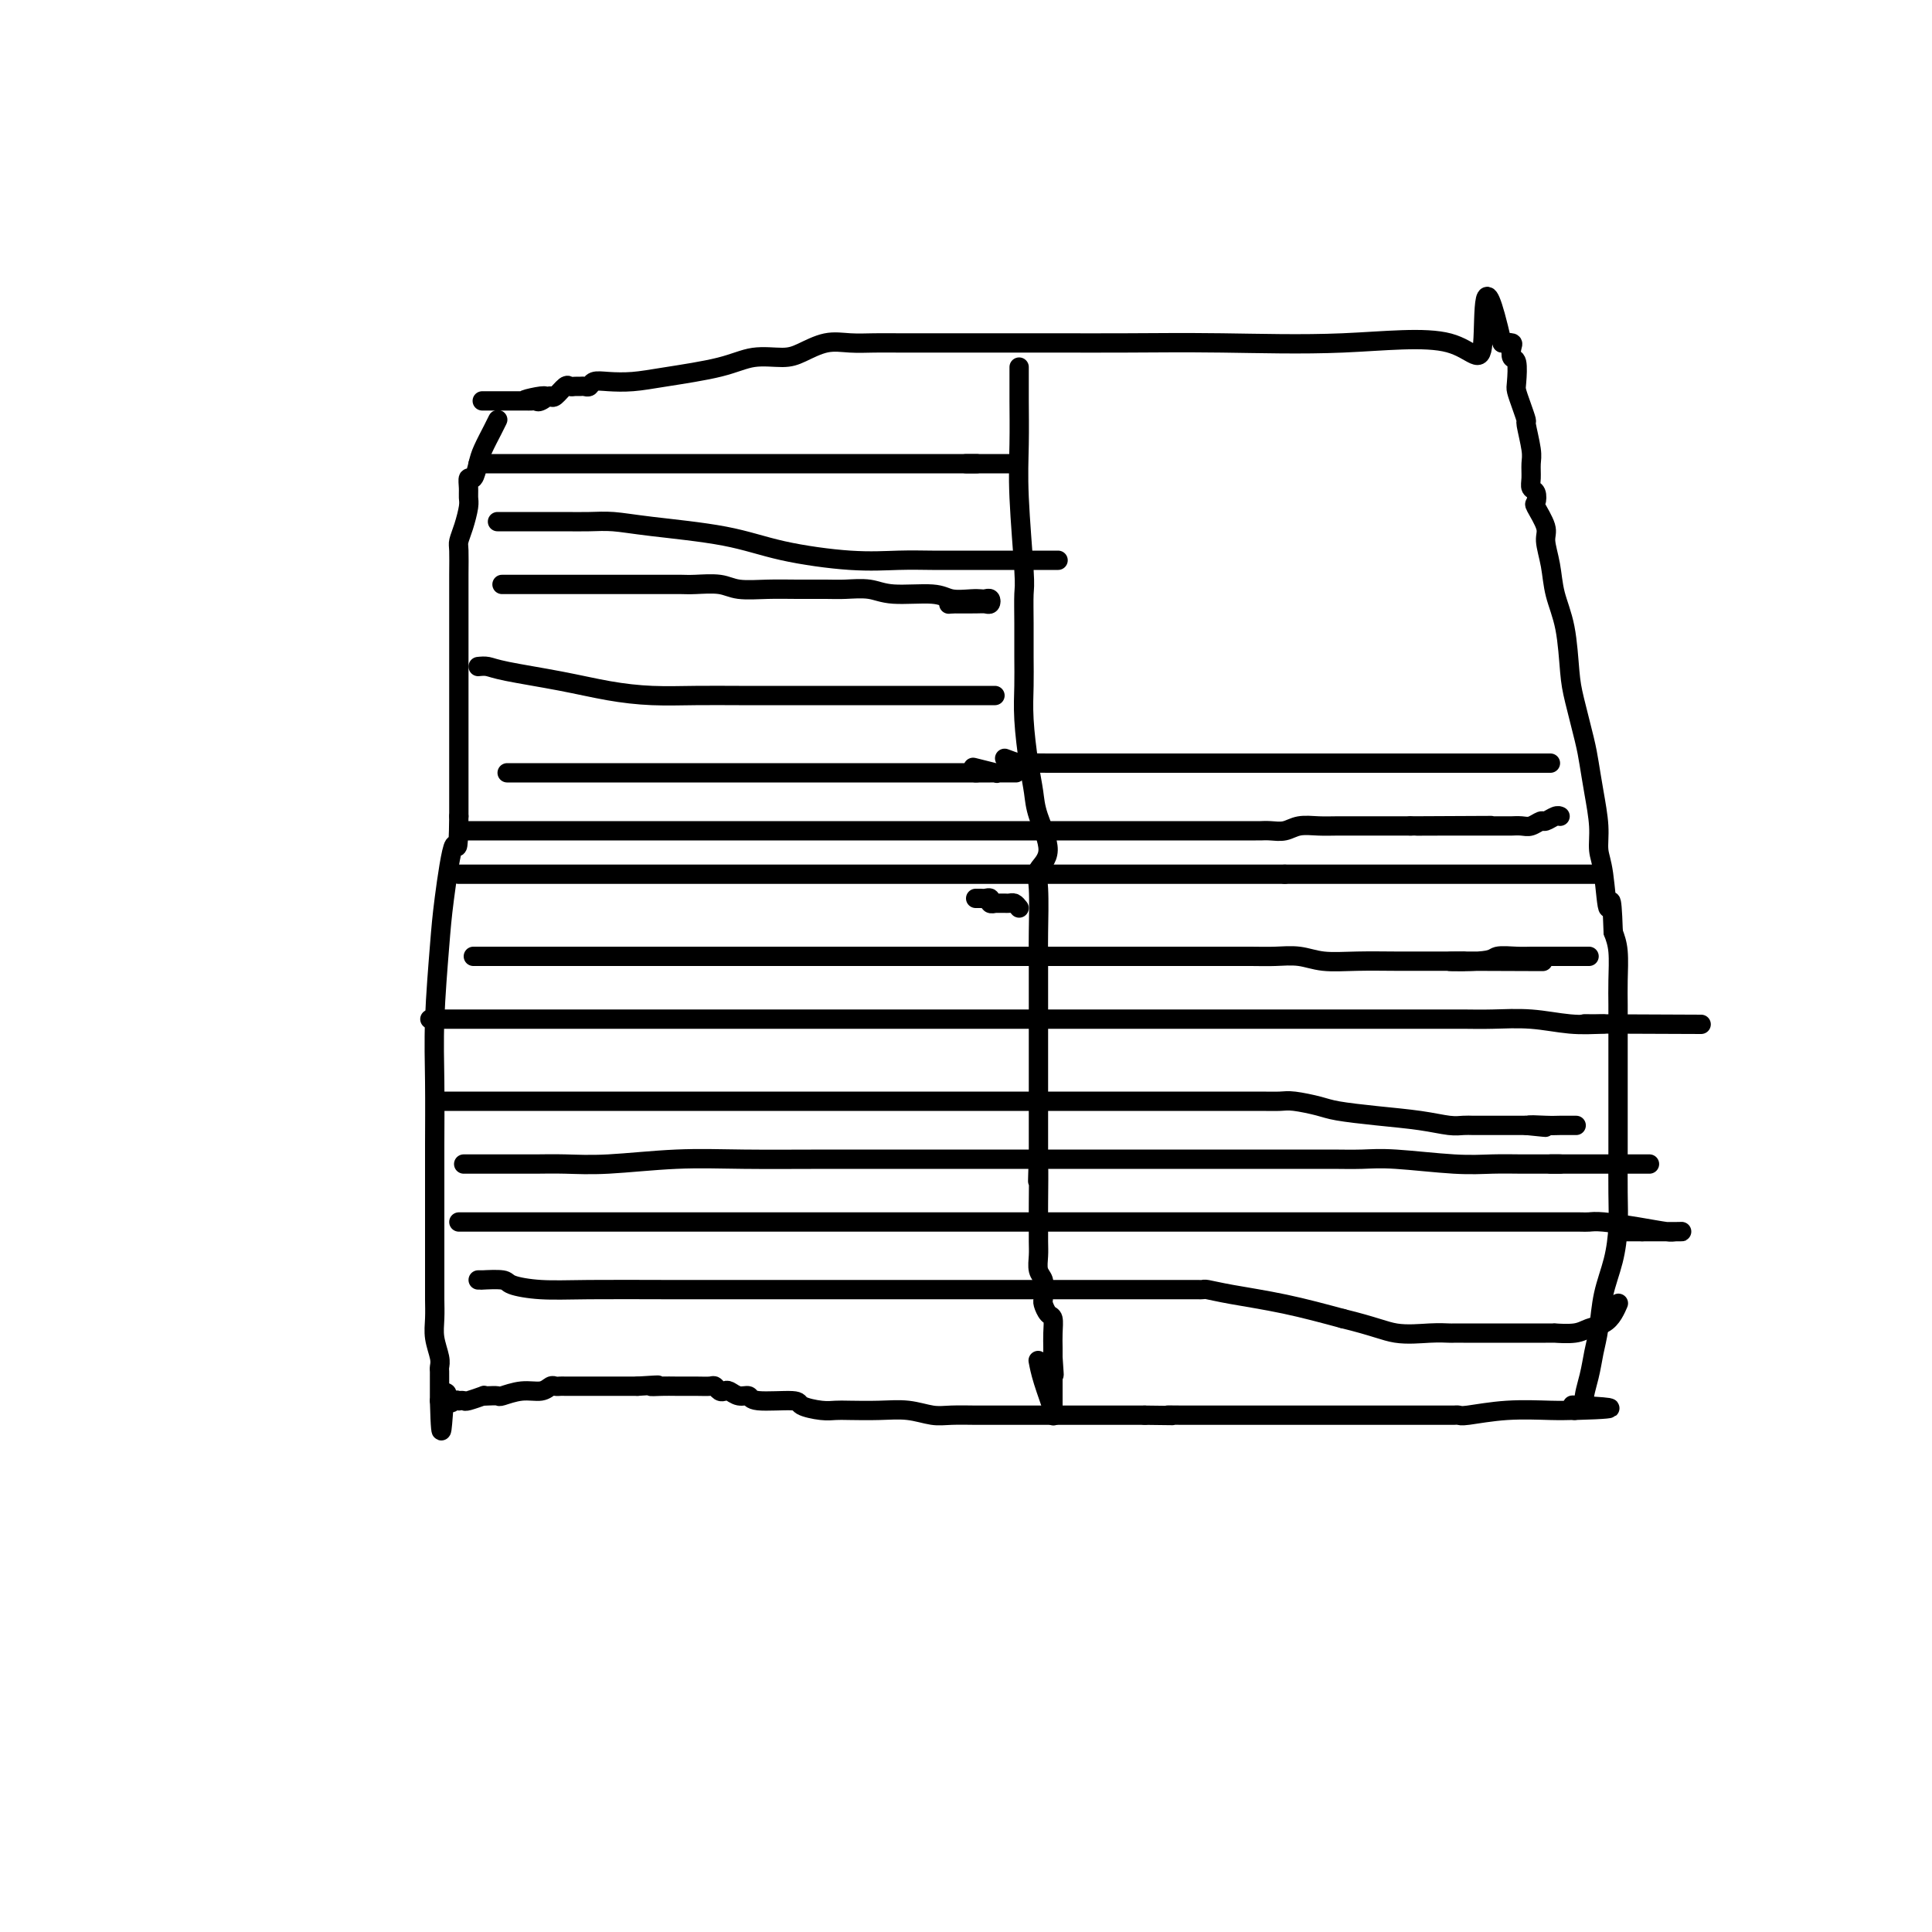 <svg viewBox='0 0 400 400' version='1.1' xmlns='http://www.w3.org/2000/svg' xmlns:xlink='http://www.w3.org/1999/xlink'><g fill='none' stroke='#000000' stroke-width='4' stroke-linecap='round' stroke-linejoin='round'><path d='M103,87c-0.016,0.033 -0.032,0.066 0,0c0.032,-0.066 0.111,-0.230 0,0c-0.111,0.230 -0.412,0.855 -1,2c-0.588,1.145 -1.464,2.810 -2,4c-0.536,1.190 -0.732,1.905 -1,3c-0.268,1.095 -0.607,2.571 -1,3c-0.393,0.429 -0.840,-0.188 -1,0c-0.160,0.188 -0.033,1.181 0,2c0.033,0.819 -0.030,1.463 0,2c0.030,0.537 0.152,0.966 0,2c-0.152,1.034 -0.577,2.671 -1,4c-0.423,1.329 -0.846,2.349 -1,3c-0.154,0.651 -0.041,0.933 0,2c0.041,1.067 0.011,2.920 0,5c-0.011,2.080 -0.003,4.386 0,6c0.003,1.614 0.001,2.535 0,4c-0.001,1.465 -0.000,3.475 0,5c0.000,1.525 0.000,2.565 0,4c-0.000,1.435 -0.000,3.266 0,5c0.000,1.734 0.000,3.371 0,5c-0.000,1.629 -0.000,3.251 0,5c0.000,1.749 0.000,3.625 0,5c-0.000,1.375 -0.000,2.250 0,4c0.000,1.750 0.000,4.375 0,7'/><path d='M95,169c-0.117,9.618 -0.410,5.164 -1,6c-0.590,0.836 -1.479,6.962 -2,11c-0.521,4.038 -0.676,5.987 -1,10c-0.324,4.013 -0.819,10.089 -1,15c-0.181,4.911 -0.049,8.659 0,13c0.049,4.341 0.013,9.277 0,13c-0.013,3.723 -0.003,6.232 0,9c0.003,2.768 0.001,5.793 0,8c-0.001,2.207 0.000,3.594 0,5c-0.000,1.406 -0.001,2.829 0,4c0.001,1.171 0.004,2.089 0,3c-0.004,0.911 -0.015,1.816 0,3c0.015,1.184 0.057,2.645 0,4c-0.057,1.355 -0.211,2.602 0,4c0.211,1.398 0.789,2.948 1,4c0.211,1.052 0.057,1.605 0,2c-0.057,0.395 -0.015,0.631 0,1c0.015,0.369 0.004,0.872 0,1c-0.004,0.128 -0.001,-0.121 0,0c0.001,0.121 0.000,0.610 0,1c-0.000,0.390 -0.000,0.682 0,1c0.000,0.318 0.000,0.663 0,1c-0.000,0.337 -0.000,0.668 0,1c0.000,0.332 0.000,0.666 0,1'/><path d='M91,290c0.332,12.221 0.662,3.275 1,0c0.338,-3.275 0.683,-0.878 1,0c0.317,0.878 0.608,0.236 1,0c0.392,-0.236 0.887,-0.067 1,0c0.113,0.067 -0.156,0.032 0,0c0.156,-0.032 0.737,-0.061 1,0c0.263,0.061 0.207,0.212 1,0c0.793,-0.212 2.434,-0.788 3,-1c0.566,-0.212 0.058,-0.061 0,0c-0.058,0.061 0.334,0.031 1,0c0.666,-0.031 1.607,-0.065 2,0c0.393,0.065 0.238,0.228 1,0c0.762,-0.228 2.442,-0.846 4,-1c1.558,-0.154 2.994,0.155 4,0c1.006,-0.155 1.583,-0.774 2,-1c0.417,-0.226 0.674,-0.061 1,0c0.326,0.061 0.720,0.016 1,0c0.280,-0.016 0.446,-0.004 1,0c0.554,0.004 1.496,0.001 2,0c0.504,-0.001 0.569,-0.000 1,0c0.431,0.000 1.229,0.000 2,0c0.771,-0.000 1.515,-0.000 3,0c1.485,0.000 3.710,0.000 5,0c1.290,-0.000 1.645,-0.000 2,0'/><path d='M132,287c6.935,-0.464 3.774,-0.124 3,0c-0.774,0.124 0.839,0.032 2,0c1.161,-0.032 1.869,-0.005 3,0c1.131,0.005 2.684,-0.012 4,0c1.316,0.012 2.393,0.055 3,0c0.607,-0.055 0.743,-0.207 1,0c0.257,0.207 0.637,0.772 1,1c0.363,0.228 0.711,0.118 1,0c0.289,-0.118 0.519,-0.242 1,0c0.481,0.242 1.211,0.852 2,1c0.789,0.148 1.635,-0.167 2,0c0.365,0.167 0.247,0.815 2,1c1.753,0.185 5.376,-0.094 7,0c1.624,0.094 1.248,0.561 2,1c0.752,0.439 2.633,0.849 4,1c1.367,0.151 2.221,0.044 3,0c0.779,-0.044 1.484,-0.026 3,0c1.516,0.026 3.845,0.060 6,0c2.155,-0.060 4.137,-0.212 6,0c1.863,0.212 3.605,0.789 5,1c1.395,0.211 2.441,0.057 4,0c1.559,-0.057 3.631,-0.015 5,0c1.369,0.015 2.036,0.004 3,0c0.964,-0.004 2.225,-0.001 4,0c1.775,0.001 4.064,0.000 6,0c1.936,-0.000 3.518,-0.000 5,0c1.482,0.000 2.864,0.000 4,0c1.136,-0.000 2.026,-0.000 3,0c0.974,0.000 2.031,0.000 3,0c0.969,-0.000 1.848,-0.000 3,0c1.152,0.000 2.576,0.000 4,0'/><path d='M237,293c11.331,0.155 6.158,0.041 5,0c-1.158,-0.041 1.700,-0.011 3,0c1.300,0.011 1.041,0.003 3,0c1.959,-0.003 6.137,-0.001 9,0c2.863,0.001 4.413,0.000 7,0c2.587,-0.000 6.213,-0.000 10,0c3.787,0.000 7.736,0.000 11,0c3.264,-0.000 5.845,-0.000 8,0c2.155,0.000 3.886,0.001 5,0c1.114,-0.001 1.613,-0.004 2,0c0.387,0.004 0.662,0.015 1,0c0.338,-0.015 0.738,-0.057 1,0c0.262,0.057 0.386,0.211 2,0c1.614,-0.211 4.720,-0.789 8,-1c3.280,-0.211 6.735,-0.057 9,0c2.265,0.057 3.341,0.015 4,0c0.659,-0.015 0.903,-0.004 1,0c0.097,0.004 0.049,0.002 0,0'/><path d='M326,292c13.931,-0.380 4.257,-0.831 1,-1c-3.257,-0.169 -0.099,-0.055 1,0c1.099,0.055 0.139,0.050 0,-1c-0.139,-1.050 0.544,-3.146 1,-5c0.456,-1.854 0.686,-3.467 1,-5c0.314,-1.533 0.711,-2.987 1,-5c0.289,-2.013 0.470,-4.586 1,-7c0.530,-2.414 1.410,-4.669 2,-7c0.590,-2.331 0.890,-4.737 1,-7c0.110,-2.263 0.029,-4.383 0,-7c-0.029,-2.617 -0.008,-5.732 0,-9c0.008,-3.268 0.002,-6.689 0,-10c-0.002,-3.311 0.000,-6.510 0,-9c-0.000,-2.490 -0.003,-4.269 0,-6c0.003,-1.731 0.011,-3.412 0,-5c-0.011,-1.588 -0.041,-3.081 0,-5c0.041,-1.919 0.155,-4.262 0,-6c-0.155,-1.738 -0.577,-2.869 -1,-4'/><path d='M334,193c-0.338,-10.210 -0.682,-5.237 -1,-5c-0.318,0.237 -0.610,-4.264 -1,-7c-0.390,-2.736 -0.877,-3.708 -1,-5c-0.123,-1.292 0.118,-2.904 0,-5c-0.118,-2.096 -0.595,-4.674 -1,-7c-0.405,-2.326 -0.737,-4.399 -1,-6c-0.263,-1.601 -0.455,-2.730 -1,-5c-0.545,-2.270 -1.441,-5.680 -2,-8c-0.559,-2.320 -0.781,-3.549 -1,-6c-0.219,-2.451 -0.435,-6.125 -1,-9c-0.565,-2.875 -1.479,-4.953 -2,-7c-0.521,-2.047 -0.647,-4.063 -1,-6c-0.353,-1.937 -0.931,-3.794 -1,-5c-0.069,-1.206 0.370,-1.762 0,-3c-0.370,-1.238 -1.549,-3.160 -2,-4c-0.451,-0.840 -0.174,-0.599 0,-1c0.174,-0.401 0.244,-1.445 0,-2c-0.244,-0.555 -0.801,-0.622 -1,-1c-0.199,-0.378 -0.038,-1.066 0,-2c0.038,-0.934 -0.045,-2.115 0,-3c0.045,-0.885 0.219,-1.473 0,-3c-0.219,-1.527 -0.829,-3.992 -1,-5c-0.171,-1.008 0.099,-0.558 0,-1c-0.099,-0.442 -0.566,-1.777 -1,-3c-0.434,-1.223 -0.835,-2.334 -1,-3c-0.165,-0.666 -0.095,-0.886 0,-2c0.095,-1.114 0.216,-3.122 0,-4c-0.216,-0.878 -0.769,-0.627 -1,-1c-0.231,-0.373 -0.139,-1.370 0,-2c0.139,-0.630 0.325,-0.894 0,-1c-0.325,-0.106 -1.163,-0.053 -2,0'/><path d='M311,71c-4.308,-18.873 -3.577,-5.057 -4,0c-0.423,5.057 -1.999,1.355 -7,0c-5.001,-1.355 -13.426,-0.363 -22,0c-8.574,0.363 -17.298,0.097 -25,0c-7.702,-0.097 -14.383,-0.026 -20,0c-5.617,0.026 -10.171,0.007 -13,0c-2.829,-0.007 -3.935,-0.002 -6,0c-2.065,0.002 -5.090,0.001 -7,0c-1.910,-0.001 -2.705,-0.000 -4,0c-1.295,0.000 -3.090,0.001 -5,0c-1.910,-0.001 -3.934,-0.002 -6,0c-2.066,0.002 -4.174,0.007 -6,0c-1.826,-0.007 -3.371,-0.026 -5,0c-1.629,0.026 -3.340,0.096 -5,0c-1.660,-0.096 -3.267,-0.360 -5,0c-1.733,0.360 -3.592,1.343 -5,2c-1.408,0.657 -2.364,0.989 -4,1c-1.636,0.011 -3.953,-0.298 -6,0c-2.047,0.298 -3.823,1.203 -7,2c-3.177,0.797 -7.754,1.485 -11,2c-3.246,0.515 -5.160,0.856 -7,1c-1.840,0.144 -3.606,0.091 -5,0c-1.394,-0.091 -2.415,-0.221 -3,0c-0.585,0.221 -0.734,0.792 -1,1c-0.266,0.208 -0.648,0.054 -1,0c-0.352,-0.054 -0.675,-0.007 -1,0c-0.325,0.007 -0.650,-0.026 -1,0c-0.350,0.026 -0.723,0.110 -1,0c-0.277,-0.110 -0.459,-0.414 -1,0c-0.541,0.414 -1.440,1.547 -2,2c-0.560,0.453 -0.780,0.227 -1,0'/><path d='M114,82c-9.284,1.641 -3.994,0.244 -2,0c1.994,-0.244 0.690,0.667 0,1c-0.690,0.333 -0.768,0.089 -1,0c-0.232,-0.089 -0.618,-0.024 -1,0c-0.382,0.024 -0.761,0.006 -1,0c-0.239,-0.006 -0.337,-0.002 -1,0c-0.663,0.002 -1.889,0.000 -3,0c-1.111,-0.000 -2.107,-0.000 -3,0c-0.893,0.000 -1.684,0.000 -2,0c-0.316,-0.000 -0.158,-0.000 0,0'/><path d='M211,76c-0.001,0.260 -0.001,0.520 0,1c0.001,0.480 0.004,1.179 0,2c-0.004,0.821 -0.015,1.764 0,4c0.015,2.236 0.057,5.765 0,9c-0.057,3.235 -0.211,6.177 0,11c0.211,4.823 0.789,11.527 1,15c0.211,3.473 0.056,3.716 0,5c-0.056,1.284 -0.012,3.609 0,6c0.012,2.391 -0.007,4.849 0,7c0.007,2.151 0.042,3.997 0,6c-0.042,2.003 -0.159,4.163 0,7c0.159,2.837 0.595,6.349 1,9c0.405,2.651 0.778,4.440 1,6c0.222,1.560 0.294,2.890 1,5c0.706,2.110 2.046,5.001 2,7c-0.046,1.999 -1.476,3.107 -2,4c-0.524,0.893 -0.140,1.571 0,4c0.140,2.429 0.038,6.610 0,9c-0.038,2.390 -0.010,2.988 0,4c0.010,1.012 0.003,2.438 0,4c-0.003,1.562 -0.001,3.259 0,5c0.001,1.741 0.000,3.525 0,5c-0.000,1.475 -0.000,2.639 0,5c0.000,2.361 0.000,5.917 0,8c-0.000,2.083 -0.000,2.692 0,4c0.000,1.308 0.000,3.314 0,5c-0.000,1.686 -0.000,3.053 0,4c0.000,0.947 0.000,1.473 0,2'/><path d='M215,239c-0.309,10.051 -0.083,3.679 0,3c0.083,-0.679 0.021,4.336 0,7c-0.021,2.664 -0.002,2.979 0,4c0.002,1.021 -0.014,2.750 0,4c0.014,1.250 0.056,2.023 0,3c-0.056,0.977 -0.211,2.160 0,3c0.211,0.840 0.788,1.337 1,2c0.212,0.663 0.060,1.491 0,2c-0.060,0.509 -0.026,0.698 0,1c0.026,0.302 0.046,0.717 0,1c-0.046,0.283 -0.156,0.435 0,1c0.156,0.565 0.578,1.542 1,2c0.422,0.458 0.845,0.396 1,1c0.155,0.604 0.041,1.873 0,3c-0.041,1.127 -0.011,2.111 0,3c0.011,0.889 0.003,1.683 0,2c-0.003,0.317 -0.002,0.159 0,0'/><path d='M218,281c0.464,6.688 0.124,2.406 0,1c-0.124,-1.406 -0.033,0.062 0,1c0.033,0.938 0.009,1.347 0,2c-0.009,0.653 -0.002,1.551 0,2c0.002,0.449 0.001,0.449 0,1c-0.001,0.551 -0.001,1.654 0,2c0.001,0.346 0.002,-0.064 0,0c-0.002,0.064 -0.007,0.601 0,1c0.007,0.399 0.026,0.660 0,1c-0.026,0.340 -0.098,0.760 0,1c0.098,0.240 0.367,0.302 0,-1c-0.367,-1.302 -1.368,-3.966 -2,-6c-0.632,-2.034 -0.895,-3.438 -1,-4c-0.105,-0.562 -0.053,-0.281 0,0'/><path d='M211,188c-0.334,-0.423 -0.668,-0.845 -1,-1c-0.332,-0.155 -0.662,-0.042 -1,0c-0.338,0.042 -0.683,0.012 -1,0c-0.317,-0.012 -0.606,-0.007 -1,0c-0.394,0.007 -0.893,0.016 -1,0c-0.107,-0.016 0.179,-0.057 0,0c-0.179,0.057 -0.822,0.211 -1,0c-0.178,-0.211 0.110,-0.789 0,-1c-0.110,-0.211 -0.618,-0.057 -1,0c-0.382,0.057 -0.639,0.015 -1,0c-0.361,-0.015 -0.828,-0.004 -1,0c-0.172,0.004 -0.049,0.001 0,0c0.049,-0.001 0.025,-0.001 0,0'/><path d='M99,96c0.335,0.000 0.671,0.000 1,0c0.329,0.000 0.653,0.000 1,0c0.347,-0.000 0.719,-0.000 1,0c0.281,0.000 0.472,0.000 1,0c0.528,-0.000 1.393,-0.000 2,0c0.607,0.000 0.954,0.000 4,0c3.046,0.000 8.790,0.000 13,0c4.210,0.000 6.888,0.000 10,0c3.112,0.000 6.660,0.000 10,0c3.340,0.000 6.474,0.000 9,0c2.526,0.000 4.444,0.000 6,0c1.556,0.000 2.748,0.000 4,0c1.252,0.000 2.563,0.000 4,0c1.437,0.000 3.001,-0.000 5,0c1.999,0.000 4.433,0.000 7,0c2.567,0.000 5.265,0.000 8,0c2.735,0.000 5.505,0.000 8,0c2.495,0.000 4.716,0.000 6,0c1.284,0.000 1.633,0.000 2,0c0.367,0.000 0.753,0.000 1,0c0.247,0.000 0.356,0.000 0,0c-0.356,0.000 -1.178,0.000 -2,0'/><path d='M200,96c16.833,0.000 8.417,0.000 0,0'/><path d='M103,108c0.450,-0.000 0.899,-0.000 1,0c0.101,0.000 -0.147,0.000 0,0c0.147,-0.000 0.688,-0.000 1,0c0.312,0.000 0.396,0.000 1,0c0.604,-0.000 1.727,-0.001 3,0c1.273,0.001 2.694,0.003 4,0c1.306,-0.003 2.495,-0.010 4,0c1.505,0.010 3.325,0.036 5,0c1.675,-0.036 3.203,-0.135 5,0c1.797,0.135 3.861,0.506 8,1c4.139,0.494 10.353,1.113 15,2c4.647,0.887 7.726,2.041 12,3c4.274,0.959 9.741,1.721 14,2c4.259,0.279 7.309,0.075 10,0c2.691,-0.075 5.024,-0.020 7,0c1.976,0.020 3.595,0.005 5,0c1.405,-0.005 2.595,-0.001 4,0c1.405,0.001 3.023,0.000 4,0c0.977,-0.000 1.311,-0.000 2,0c0.689,0.000 1.733,0.000 3,0c1.267,-0.000 2.756,-0.000 4,0c1.244,0.000 2.242,0.000 3,0c0.758,-0.000 1.274,-0.000 1,0c-0.274,0.000 -1.339,0.000 -2,0c-0.661,-0.000 -0.920,-0.000 -1,0c-0.080,0.000 0.017,0.000 -1,0c-1.017,-0.000 -3.148,-0.000 -4,0c-0.852,0.000 -0.426,0.000 0,0'/><path d='M104,121c-0.057,-0.000 -0.114,-0.000 0,0c0.114,0.000 0.398,0.000 1,0c0.602,-0.000 1.523,-0.000 3,0c1.477,0.000 3.511,0.000 5,0c1.489,-0.000 2.433,-0.000 4,0c1.567,0.000 3.758,0.000 6,0c2.242,-0.000 4.536,-0.001 7,0c2.464,0.001 5.097,0.004 7,0c1.903,-0.004 3.074,-0.015 4,0c0.926,0.015 1.607,0.057 3,0c1.393,-0.057 3.500,-0.211 5,0c1.500,0.211 2.395,0.789 4,1c1.605,0.211 3.920,0.055 6,0c2.080,-0.055 3.924,-0.011 6,0c2.076,0.011 4.383,-0.012 6,0c1.617,0.012 2.542,0.060 4,0c1.458,-0.060 3.448,-0.226 5,0c1.552,0.226 2.668,0.845 5,1c2.332,0.155 5.882,-0.154 8,0c2.118,0.154 2.806,0.772 4,1c1.194,0.228 2.895,0.065 4,0c1.105,-0.065 1.614,-0.031 2,0c0.386,0.031 0.650,0.061 1,0c0.350,-0.061 0.787,-0.212 1,0c0.213,0.212 0.201,0.789 0,1c-0.201,0.211 -0.593,0.057 -1,0c-0.407,-0.057 -0.831,-0.016 -2,0c-1.169,0.016 -3.085,0.008 -5,0'/><path d='M197,125c-1.089,0.156 -0.311,0.044 0,0c0.311,-0.044 0.156,-0.022 0,0'/><path d='M99,138c0.660,-0.067 1.321,-0.133 2,0c0.679,0.133 1.378,0.466 4,1c2.622,0.534 7.167,1.267 11,2c3.833,0.733 6.955,1.464 10,2c3.045,0.536 6.012,0.876 9,1c2.988,0.124 5.997,0.033 9,0c3.003,-0.033 6.001,-0.009 9,0c2.999,0.009 6.000,0.002 8,0c2.000,-0.002 2.998,-0.001 4,0c1.002,0.001 2.007,0.000 3,0c0.993,-0.000 1.974,-0.000 3,0c1.026,0.000 2.096,0.000 3,0c0.904,-0.000 1.640,-0.000 3,0c1.360,0.000 3.343,0.000 5,0c1.657,-0.000 2.986,-0.000 4,0c1.014,0.000 1.712,0.000 3,0c1.288,-0.000 3.166,-0.000 4,0c0.834,0.000 0.622,0.000 1,0c0.378,-0.000 1.345,-0.000 3,0c1.655,0.000 3.999,0.000 5,0c1.001,-0.000 0.660,-0.000 1,0c0.340,0.000 1.361,0.000 2,0c0.639,-0.000 0.897,-0.000 1,0c0.103,0.000 0.052,0.000 0,0'/><path d='M105,160c0.292,0.000 0.585,0.000 1,0c0.415,0.000 0.953,0.000 2,0c1.047,0.000 2.602,0.000 4,0c1.398,0.000 2.638,0.000 5,0c2.362,0.000 5.845,0.000 9,0c3.155,0.000 5.981,0.000 9,0c3.019,0.000 6.230,0.000 9,0c2.770,0.000 5.100,0.000 7,0c1.900,0.000 3.371,0.000 6,0c2.629,-0.000 6.416,-0.000 9,0c2.584,0.000 3.963,0.000 6,0c2.037,0.000 4.731,0.000 7,0c2.269,0.000 4.114,0.000 6,0c1.886,0.000 3.813,-0.000 5,0c1.187,0.000 1.632,0.000 2,0c0.368,0.000 0.658,-0.000 1,0c0.342,0.000 0.735,0.000 1,0c0.265,0.000 0.402,-0.000 1,0c0.598,0.000 1.656,0.000 2,0c0.344,0.000 -0.027,-0.000 0,0c0.027,0.000 0.450,0.000 1,0c0.550,0.000 1.225,-0.000 2,0c0.775,0.000 1.650,0.000 2,0c0.350,0.000 0.175,0.000 0,0'/><path d='M202,160c15.410,-0.001 5.435,-0.004 2,0c-3.435,0.004 -0.329,0.015 1,0c1.329,-0.015 0.882,-0.056 1,0c0.118,0.056 0.801,0.207 0,0c-0.801,-0.207 -3.086,-0.774 -4,-1c-0.914,-0.226 -0.457,-0.113 0,0'/><path d='M95,172c0.234,0.000 0.467,0.000 1,0c0.533,0.000 1.365,0.000 2,0c0.635,-0.000 1.073,-0.000 2,0c0.927,0.000 2.344,0.000 4,0c1.656,-0.000 3.550,-0.000 6,0c2.450,0.000 5.454,0.000 9,0c3.546,-0.000 7.632,-0.000 11,0c3.368,0.000 6.017,0.000 14,0c7.983,-0.000 21.298,-0.000 31,0c9.702,0.000 15.790,0.000 21,0c5.210,-0.000 9.541,-0.000 14,0c4.459,0.000 9.045,0.000 12,0c2.955,-0.000 4.279,-0.000 6,0c1.721,0.000 3.838,0.000 6,0c2.162,-0.000 4.367,-0.000 6,0c1.633,0.000 2.692,0.000 4,0c1.308,-0.000 2.865,-0.000 4,0c1.135,0.000 1.848,0.000 3,0c1.152,-0.000 2.745,-0.000 4,0c1.255,0.000 2.174,0.001 3,0c0.826,-0.001 1.560,-0.004 2,0c0.440,0.004 0.585,0.015 1,0c0.415,-0.015 1.099,-0.057 2,0c0.901,0.057 2.018,0.211 3,0c0.982,-0.211 1.829,-0.789 3,-1c1.171,-0.211 2.664,-0.057 4,0c1.336,0.057 2.513,0.015 4,0c1.487,-0.015 3.285,-0.004 5,0c1.715,0.004 3.347,0.001 5,0c1.653,-0.001 3.326,-0.001 5,0'/><path d='M292,171c31.191,-0.155 10.670,-0.041 4,0c-6.670,0.041 0.513,0.011 4,0c3.487,-0.011 3.280,-0.003 4,0c0.720,0.003 2.367,0.002 4,0c1.633,-0.002 3.254,-0.005 4,0c0.746,0.005 0.619,0.016 1,0c0.381,-0.016 1.272,-0.061 2,0c0.728,0.061 1.295,0.226 2,0c0.705,-0.226 1.548,-0.845 2,-1c0.452,-0.155 0.513,0.154 1,0c0.487,-0.154 1.400,-0.772 2,-1c0.600,-0.228 0.886,-0.065 1,0c0.114,0.065 0.057,0.033 0,0'/><path d='M95,181c-0.064,0.000 -0.127,0.000 0,0c0.127,0.000 0.446,0.000 1,0c0.554,0.000 1.343,0.000 2,0c0.657,-0.000 1.184,0.000 2,0c0.816,0.000 1.923,0.000 4,0c2.077,0.000 5.124,0.000 8,0c2.876,0.000 5.581,0.000 9,0c3.419,0.000 7.552,-0.000 12,0c4.448,0.000 9.211,0.000 14,0c4.789,0.000 9.604,-0.000 15,0c5.396,0.000 11.372,0.000 16,0c4.628,0.000 7.908,0.000 11,0c3.092,0.000 5.997,0.000 8,0c2.003,0.000 3.104,-0.000 4,0c0.896,0.000 1.586,0.000 2,0c0.414,0.000 0.551,0.000 1,0c0.449,0.000 1.208,0.000 2,0c0.792,0.000 1.616,0.000 4,0c2.384,0.000 6.328,0.000 9,0c2.672,0.000 4.074,0.000 6,0c1.926,0.000 4.378,0.000 7,0c2.622,0.000 5.416,0.000 8,0c2.584,0.000 4.959,0.000 7,0c2.041,0.000 3.749,0.000 5,0c1.251,0.000 2.043,0.000 3,0c0.957,0.000 2.077,0.000 3,0c0.923,0.000 1.650,0.000 2,0c0.350,0.000 0.325,0.000 1,0c0.675,0.000 2.050,0.000 3,0c0.950,0.000 1.475,0.000 2,0'/><path d='M266,181c27.171,0.000 9.600,0.000 4,0c-5.600,0.000 0.771,0.000 4,0c3.229,-0.000 3.316,0.000 4,0c0.684,0.000 1.965,0.000 3,0c1.035,0.000 1.823,0.000 3,0c1.177,0.000 2.742,0.000 4,0c1.258,0.000 2.210,-0.000 3,0c0.790,0.000 1.418,0.000 2,0c0.582,0.000 1.117,-0.000 2,0c0.883,0.000 2.114,0.000 3,0c0.886,0.000 1.428,0.000 2,0c0.572,0.000 1.173,0.000 3,0c1.827,0.000 4.878,-0.000 7,0c2.122,0.000 3.313,0.000 5,0c1.687,0.000 3.871,0.000 5,0c1.129,0.000 1.205,0.000 2,0c0.795,0.000 2.310,0.000 3,0c0.690,0.000 0.554,0.000 1,0c0.446,0.000 1.474,0.000 2,0c0.526,0.000 0.550,0.000 1,0c0.450,0.000 1.325,0.000 1,0c-0.325,0.000 -1.850,0.000 -3,0c-1.150,0.000 -1.925,0.000 -3,0c-1.075,0.000 -2.450,0.000 -3,0c-0.550,0.000 -0.275,0.000 0,0'/><path d='M98,198c0.313,-0.000 0.625,-0.000 1,0c0.375,0.000 0.812,0.000 1,0c0.188,-0.000 0.126,-0.000 2,0c1.874,0.000 5.685,0.000 9,0c3.315,-0.000 6.133,-0.000 10,0c3.867,0.000 8.783,0.000 14,0c5.217,-0.000 10.734,-0.000 16,0c5.266,0.000 10.280,0.000 15,0c4.720,-0.000 9.147,-0.000 13,0c3.853,0.000 7.134,0.000 11,0c3.866,-0.000 8.318,-0.000 12,0c3.682,0.000 6.593,0.000 9,0c2.407,-0.000 4.310,-0.000 7,0c2.690,0.000 6.168,0.000 9,0c2.832,-0.000 5.019,-0.001 9,0c3.981,0.001 9.756,0.004 14,0c4.244,-0.004 6.957,-0.015 9,0c2.043,0.015 3.416,0.057 5,0c1.584,-0.057 3.379,-0.211 5,0c1.621,0.211 3.067,0.789 5,1c1.933,0.211 4.353,0.057 7,0c2.647,-0.057 5.521,-0.015 8,0c2.479,0.015 4.562,0.004 6,0c1.438,-0.004 2.231,-0.001 3,0c0.769,0.001 1.516,0.000 2,0c0.484,-0.000 0.707,-0.000 1,0c0.293,0.000 0.655,0.000 1,0c0.345,-0.000 0.672,-0.000 1,0'/><path d='M303,199c31.869,0.138 9.042,-0.015 1,0c-8.042,0.015 -1.300,0.200 2,0c3.300,-0.200 3.156,-0.786 4,-1c0.844,-0.214 2.675,-0.057 4,0c1.325,0.057 2.144,0.015 3,0c0.856,-0.015 1.749,-0.004 3,0c1.251,0.004 2.860,0.001 4,0c1.140,-0.001 1.812,-0.000 2,0c0.188,0.000 -0.107,0.000 0,0c0.107,-0.000 0.616,-0.000 1,0c0.384,0.000 0.642,0.000 1,0c0.358,-0.000 0.817,-0.000 1,0c0.183,0.000 0.092,0.000 0,0'/><path d='M89,211c0.841,0.000 1.683,0.000 2,0c0.317,0.000 0.111,0.000 0,0c-0.111,0.000 -0.127,0.000 1,0c1.127,-0.000 3.395,0.000 5,0c1.605,0.000 2.545,0.000 4,0c1.455,0.000 3.424,0.000 6,0c2.576,0.000 5.760,0.000 10,0c4.240,0.000 9.536,-0.000 15,0c5.464,0.000 11.094,0.000 20,0c8.906,-0.000 21.087,-0.000 30,0c8.913,0.000 14.560,0.000 20,0c5.440,-0.000 10.675,-0.000 15,0c4.325,0.000 7.741,0.000 11,0c3.259,-0.000 6.360,-0.000 9,0c2.640,0.000 4.820,0.000 7,0c2.180,-0.000 4.362,-0.000 6,0c1.638,0.000 2.734,0.000 5,0c2.266,-0.000 5.702,-0.000 8,0c2.298,0.000 3.457,0.000 5,0c1.543,-0.000 3.470,-0.000 5,0c1.530,0.000 2.664,0.000 4,0c1.336,-0.000 2.874,-0.000 4,0c1.126,0.000 1.840,0.000 3,0c1.160,-0.000 2.766,-0.000 4,0c1.234,0.000 2.094,0.000 3,0c0.906,-0.000 1.856,-0.001 3,0c1.144,0.001 2.481,0.004 4,0c1.519,-0.004 3.219,-0.015 5,0c1.781,0.015 3.642,0.056 6,0c2.358,-0.056 5.212,-0.207 8,0c2.788,0.207 5.511,0.774 8,1c2.489,0.226 4.745,0.113 7,0'/><path d='M332,212c38.244,0.156 12.356,0.044 2,0c-10.356,-0.044 -5.178,-0.022 0,0'/><path d='M91,228c1.085,-0.000 2.170,-0.000 4,0c1.830,0.000 4.405,0.000 7,0c2.595,-0.000 5.210,-0.000 10,0c4.790,0.000 11.755,0.000 18,0c6.245,-0.000 11.771,-0.000 17,0c5.229,0.000 10.160,0.000 15,0c4.840,-0.000 9.589,-0.000 14,0c4.411,0.000 8.484,0.000 13,0c4.516,-0.000 9.475,-0.000 13,0c3.525,0.000 5.617,0.000 8,0c2.383,-0.000 5.056,-0.000 9,0c3.944,0.000 9.157,0.000 14,0c4.843,-0.000 9.315,-0.001 13,0c3.685,0.001 6.583,0.003 9,0c2.417,-0.003 4.352,-0.012 6,0c1.648,0.012 3.010,0.045 4,0c0.990,-0.045 1.607,-0.167 3,0c1.393,0.167 3.563,0.623 5,1c1.437,0.377 2.142,0.675 4,1c1.858,0.325 4.868,0.675 8,1c3.132,0.325 6.386,0.623 9,1c2.614,0.377 4.587,0.833 6,1c1.413,0.167 2.265,0.045 3,0c0.735,-0.045 1.351,-0.012 2,0c0.649,0.012 1.329,0.003 2,0c0.671,-0.003 1.332,-0.001 2,0c0.668,0.001 1.344,0.000 2,0c0.656,-0.000 1.292,-0.000 2,0c0.708,0.000 1.488,0.000 2,0c0.512,-0.000 0.756,-0.000 1,0'/><path d='M316,233c7.506,0.774 2.271,0.207 1,0c-1.271,-0.207 1.422,-0.056 3,0c1.578,0.056 2.040,0.015 3,0c0.960,-0.015 2.417,-0.004 3,0c0.583,0.004 0.291,0.002 0,0'/><path d='M96,241c0.396,0.000 0.793,0.000 1,0c0.207,-0.000 0.226,-0.000 1,0c0.774,0.000 2.303,0.001 4,0c1.697,-0.001 3.561,-0.004 5,0c1.439,0.004 2.453,0.015 4,0c1.547,-0.015 3.627,-0.057 6,0c2.373,0.057 5.039,0.211 9,0c3.961,-0.211 9.219,-0.789 14,-1c4.781,-0.211 9.087,-0.057 14,0c4.913,0.057 10.435,0.015 18,0c7.565,-0.015 17.174,-0.004 24,0c6.826,0.004 10.867,0.001 15,0c4.133,-0.001 8.356,-0.000 12,0c3.644,0.000 6.710,0.000 9,0c2.290,-0.000 3.806,-0.000 6,0c2.194,0.000 5.067,-0.000 8,0c2.933,0.000 5.925,0.000 9,0c3.075,-0.000 6.234,-0.001 9,0c2.766,0.001 5.140,0.004 7,0c1.860,-0.004 3.206,-0.015 5,0c1.794,0.015 4.037,0.057 6,0c1.963,-0.057 3.646,-0.211 7,0c3.354,0.211 8.380,0.789 12,1c3.620,0.211 5.835,0.057 8,0c2.165,-0.057 4.282,-0.015 6,0c1.718,0.015 3.038,0.004 4,0c0.962,-0.004 1.567,-0.001 2,0c0.433,0.001 0.695,0.000 1,0c0.305,-0.000 0.652,-0.000 1,0'/><path d='M323,241c35.461,0.000 10.612,0.000 2,0c-8.612,-0.000 -0.989,-0.000 2,0c2.989,0.000 1.343,0.000 1,0c-0.343,0.000 0.616,0.000 1,0c0.384,0.000 0.192,0.000 0,0'/><path d='M95,253c0.663,-0.000 1.326,-0.000 2,0c0.674,0.000 1.361,0.000 2,0c0.639,-0.000 1.232,-0.000 2,0c0.768,0.000 1.713,0.000 7,0c5.287,-0.000 14.918,-0.000 23,0c8.082,0.000 14.615,0.000 23,0c8.385,-0.000 18.623,-0.000 29,0c10.377,0.000 20.892,0.000 32,0c11.108,-0.000 22.807,-0.000 33,0c10.193,0.000 18.879,0.000 25,0c6.121,-0.000 9.678,-0.000 14,0c4.322,0.000 9.411,0.000 13,0c3.589,-0.000 5.679,-0.000 8,0c2.321,0.000 4.873,0.000 7,0c2.127,-0.000 3.830,-0.001 5,0c1.170,0.001 1.809,0.003 3,0c1.191,-0.003 2.936,-0.011 4,0c1.064,0.011 1.449,0.041 2,0c0.551,-0.041 1.267,-0.155 3,0c1.733,0.155 4.481,0.577 7,1c2.519,0.423 4.809,0.845 6,1c1.191,0.155 1.282,0.042 2,0c0.718,-0.042 2.062,-0.012 1,0c-1.062,0.012 -4.531,0.006 -8,0'/><path d='M340,255c-2.133,0.000 -3.467,0.000 -4,0c-0.533,-0.000 -0.267,0.000 0,0'/><path d='M99,265c0.537,-0.006 1.074,-0.012 1,0c-0.074,0.012 -0.759,0.042 0,0c0.759,-0.042 2.961,-0.155 4,0c1.039,0.155 0.914,0.577 2,1c1.086,0.423 3.383,0.845 6,1c2.617,0.155 5.555,0.041 10,0c4.445,-0.041 10.397,-0.011 16,0c5.603,0.011 10.857,0.003 15,0c4.143,-0.003 7.174,-0.001 10,0c2.826,0.001 5.445,0.000 8,0c2.555,-0.000 5.044,-0.000 8,0c2.956,0.000 6.379,0.000 9,0c2.621,-0.000 4.441,-0.000 6,0c1.559,0.000 2.858,0.000 5,0c2.142,-0.000 5.126,-0.000 7,0c1.874,0.000 2.638,0.000 4,0c1.362,-0.000 3.323,-0.000 5,0c1.677,0.000 3.072,0.000 5,0c1.928,-0.000 4.390,-0.000 7,0c2.610,0.000 5.368,0.000 8,0c2.632,-0.000 5.137,-0.001 7,0c1.863,0.001 3.084,0.003 4,0c0.916,-0.003 1.527,-0.010 2,0c0.473,0.010 0.806,0.036 1,0c0.194,-0.036 0.248,-0.133 1,0c0.752,0.133 2.203,0.497 5,1c2.797,0.503 6.942,1.144 11,2c4.058,0.856 8.029,1.928 12,3'/><path d='M278,273c6.615,1.608 8.653,2.627 11,3c2.347,0.373 5.002,0.100 7,0c1.998,-0.100 3.337,-0.027 4,0c0.663,0.027 0.648,0.007 1,0c0.352,-0.007 1.071,-0.002 2,0c0.929,0.002 2.068,0.000 3,0c0.932,-0.000 1.656,-0.000 3,0c1.344,0.000 3.309,-0.000 5,0c1.691,0.000 3.107,0.001 4,0c0.893,-0.001 1.264,-0.003 2,0c0.736,0.003 1.839,0.013 2,0c0.161,-0.013 -0.619,-0.047 0,0c0.619,0.047 2.639,0.177 4,0c1.361,-0.177 2.064,-0.661 3,-1c0.936,-0.339 2.107,-0.534 3,-1c0.893,-0.466 1.510,-1.202 2,-2c0.490,-0.798 0.854,-1.656 1,-2c0.146,-0.344 0.073,-0.172 0,0'/><path d='M208,157c1.123,0.423 2.245,0.845 3,1c0.755,0.155 1.142,0.041 2,0c0.858,-0.041 2.185,-0.011 4,0c1.815,0.011 4.116,0.003 6,0c1.884,-0.003 3.352,-0.001 6,0c2.648,0.001 6.478,0.000 10,0c3.522,-0.000 6.736,-0.000 10,0c3.264,0.000 6.579,0.000 10,0c3.421,-0.000 6.948,-0.000 10,0c3.052,0.000 5.630,0.000 8,0c2.370,-0.000 4.533,-0.000 7,0c2.467,0.000 5.239,0.000 7,0c1.761,-0.000 2.513,-0.000 4,0c1.487,0.000 3.711,0.000 5,0c1.289,-0.000 1.642,-0.000 2,0c0.358,0.000 0.720,0.000 1,0c0.280,-0.000 0.478,-0.000 1,0c0.522,0.000 1.369,0.000 2,0c0.631,-0.000 1.048,-0.000 2,0c0.952,0.000 2.440,0.000 4,0c1.560,-0.000 3.191,-0.000 4,0c0.809,0.000 0.795,0.000 1,0c0.205,-0.000 0.630,-0.000 1,0c0.370,0.000 0.687,0.000 1,0c0.313,0.000 0.623,-0.000 1,0c0.377,0.000 0.822,0.000 1,0c0.178,0.000 0.089,0.000 0,0'/></g>
</svg>